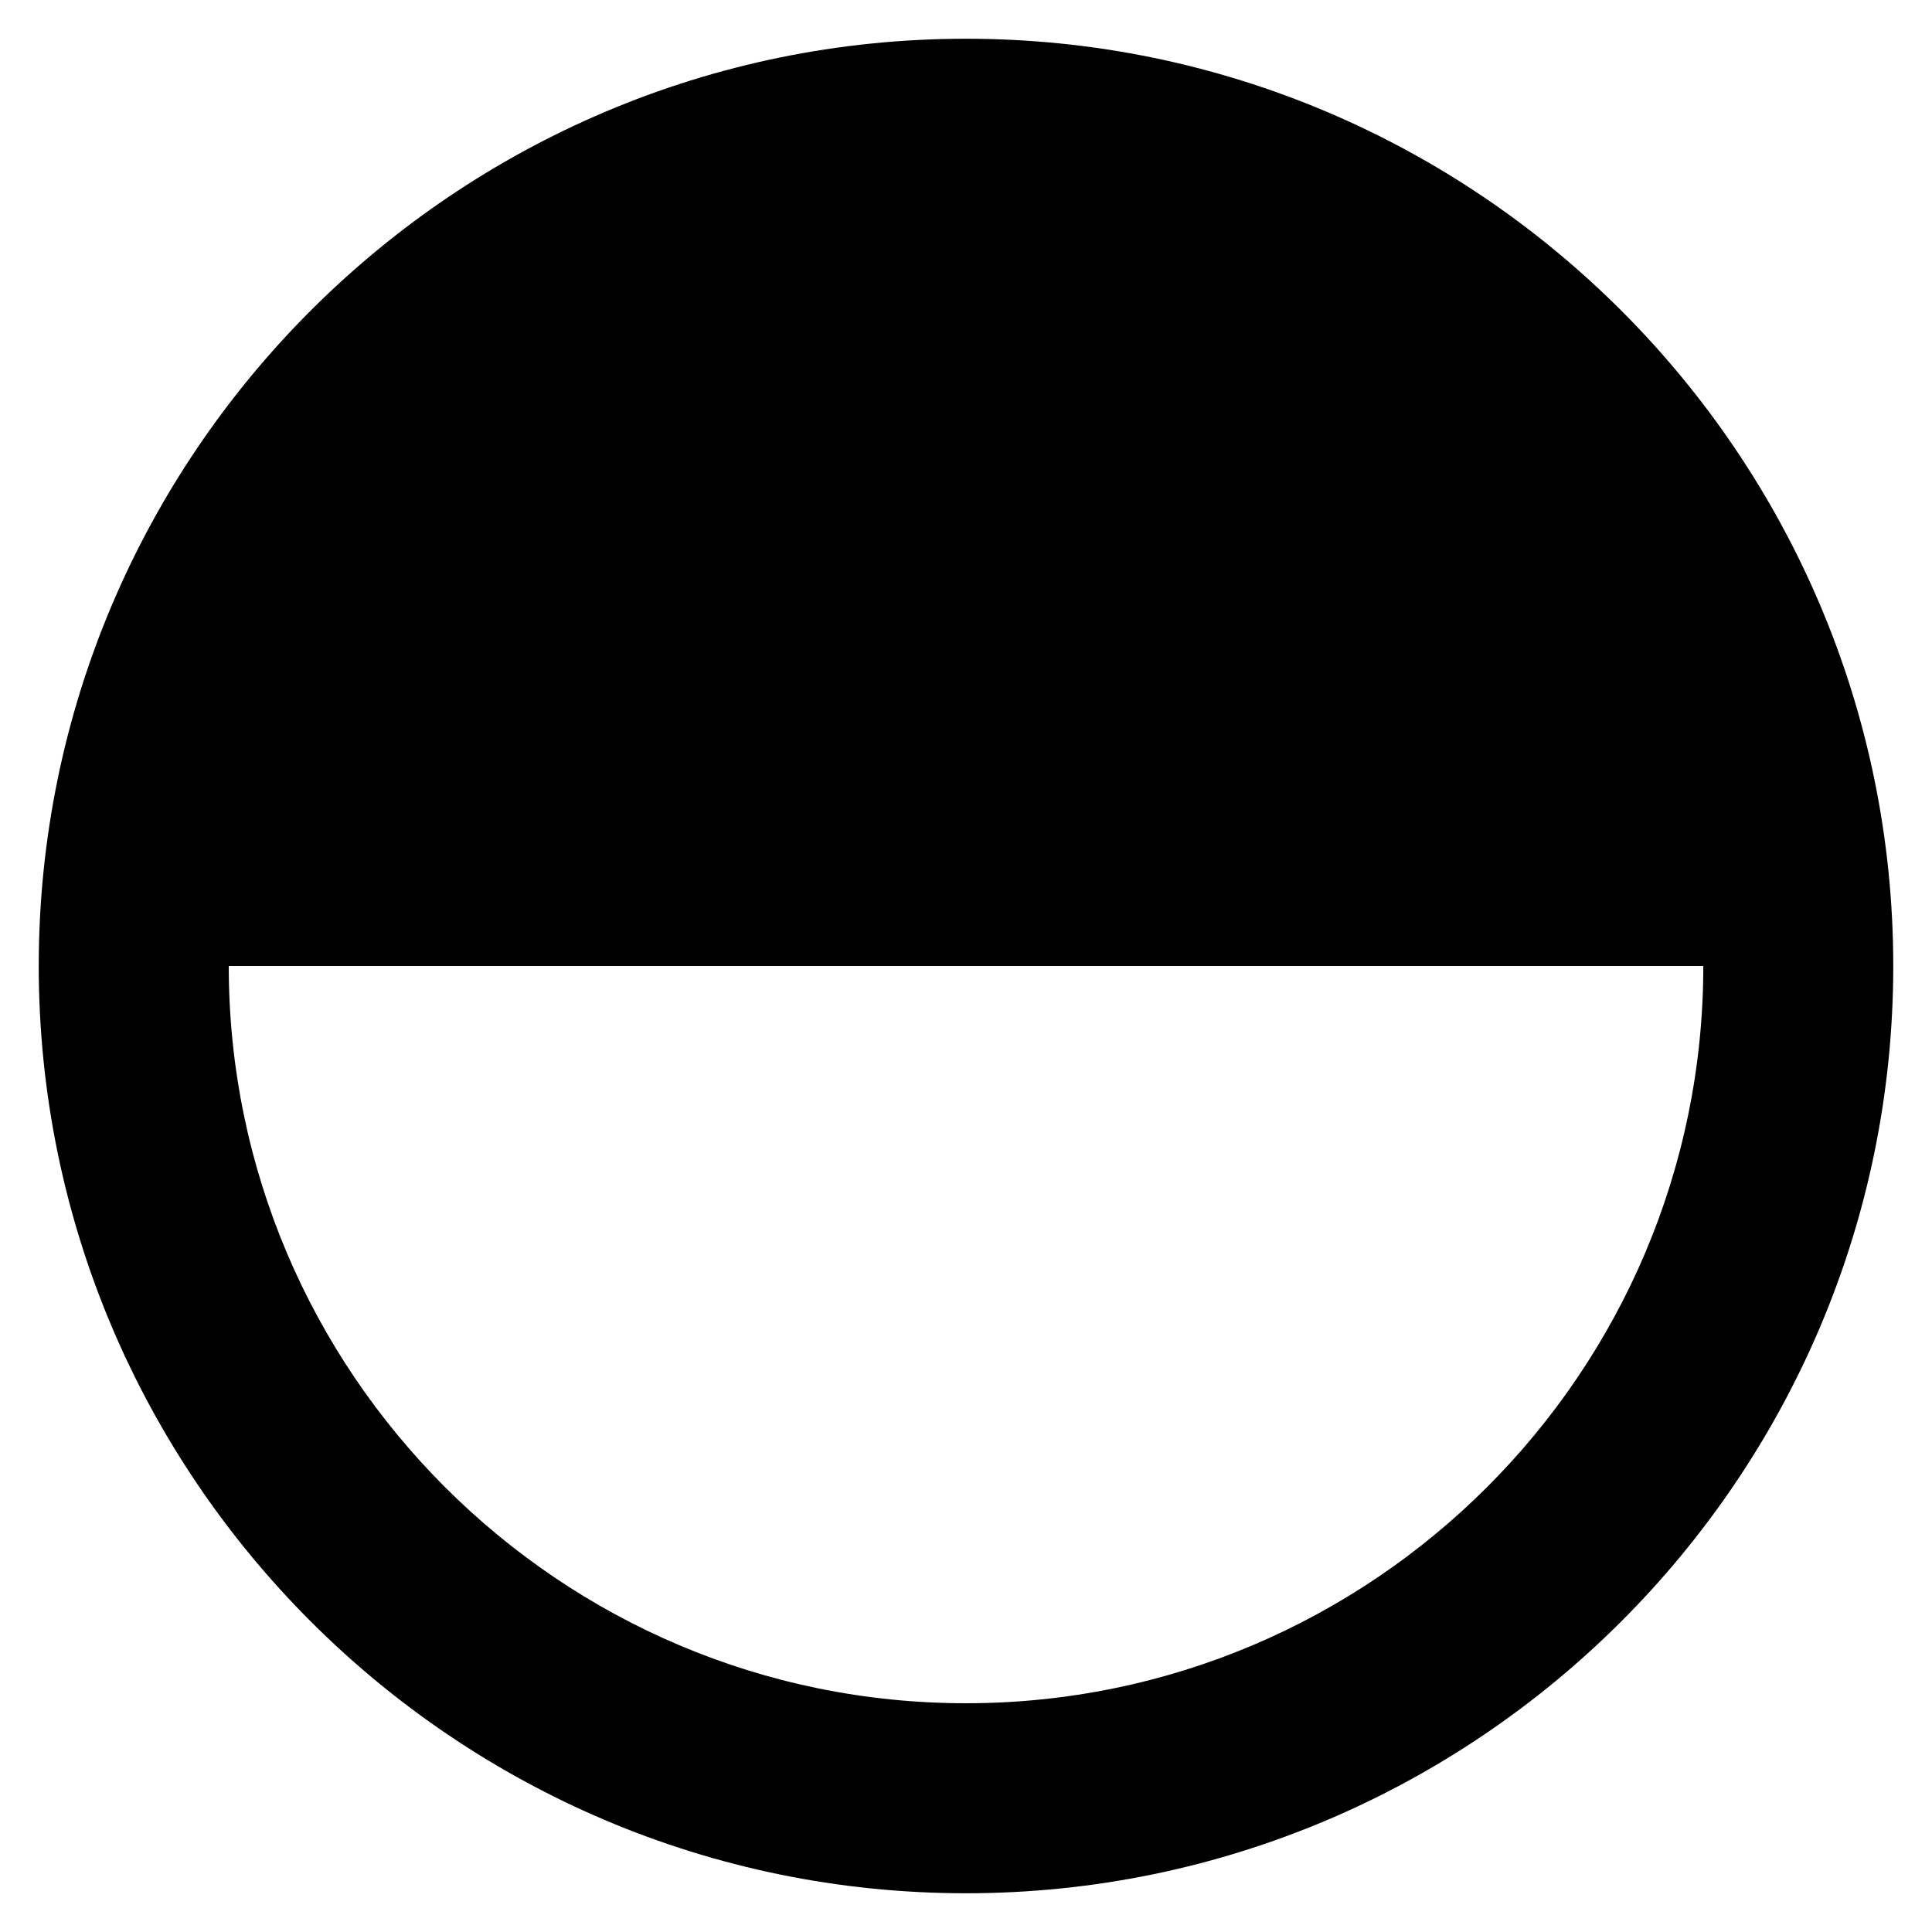 <svg xmlns="http://www.w3.org/2000/svg" xmlns:xlink="http://www.w3.org/1999/xlink" width="1080" zoomAndPan="magnify" viewBox="0 0 810 810" height="1080" preserveAspectRatio="xMidYMid meet" version="1.2"><defs><clipPath id="7ed8358e08"><path d="M 16.242 16.008 L 793.992 16.008 L 793.992 793.758 L 16.242 793.758 Z M 16.242 16.008 "/></clipPath></defs><g id="7aa0c14a1a"><g clip-rule="nonzero" clip-path="url(#7ed8358e08)"><path style=" stroke:none;fill-rule:nonzero;fill:#000000;fill-opacity:1;" d="M 16.242 405 C 16.242 619.359 190.637 793.758 405 793.758 C 619.344 793.758 793.758 619.359 793.758 405 C 793.758 190.652 619.344 16.242 405 16.242 C 190.637 16.242 16.242 190.652 16.242 405 Z M 405 714.094 C 234.551 714.094 95.906 575.438 95.906 405 L 714.117 405 C 714.117 575.445 575.445 714.094 405 714.094 Z M 405 714.094 "/></g></g></svg>